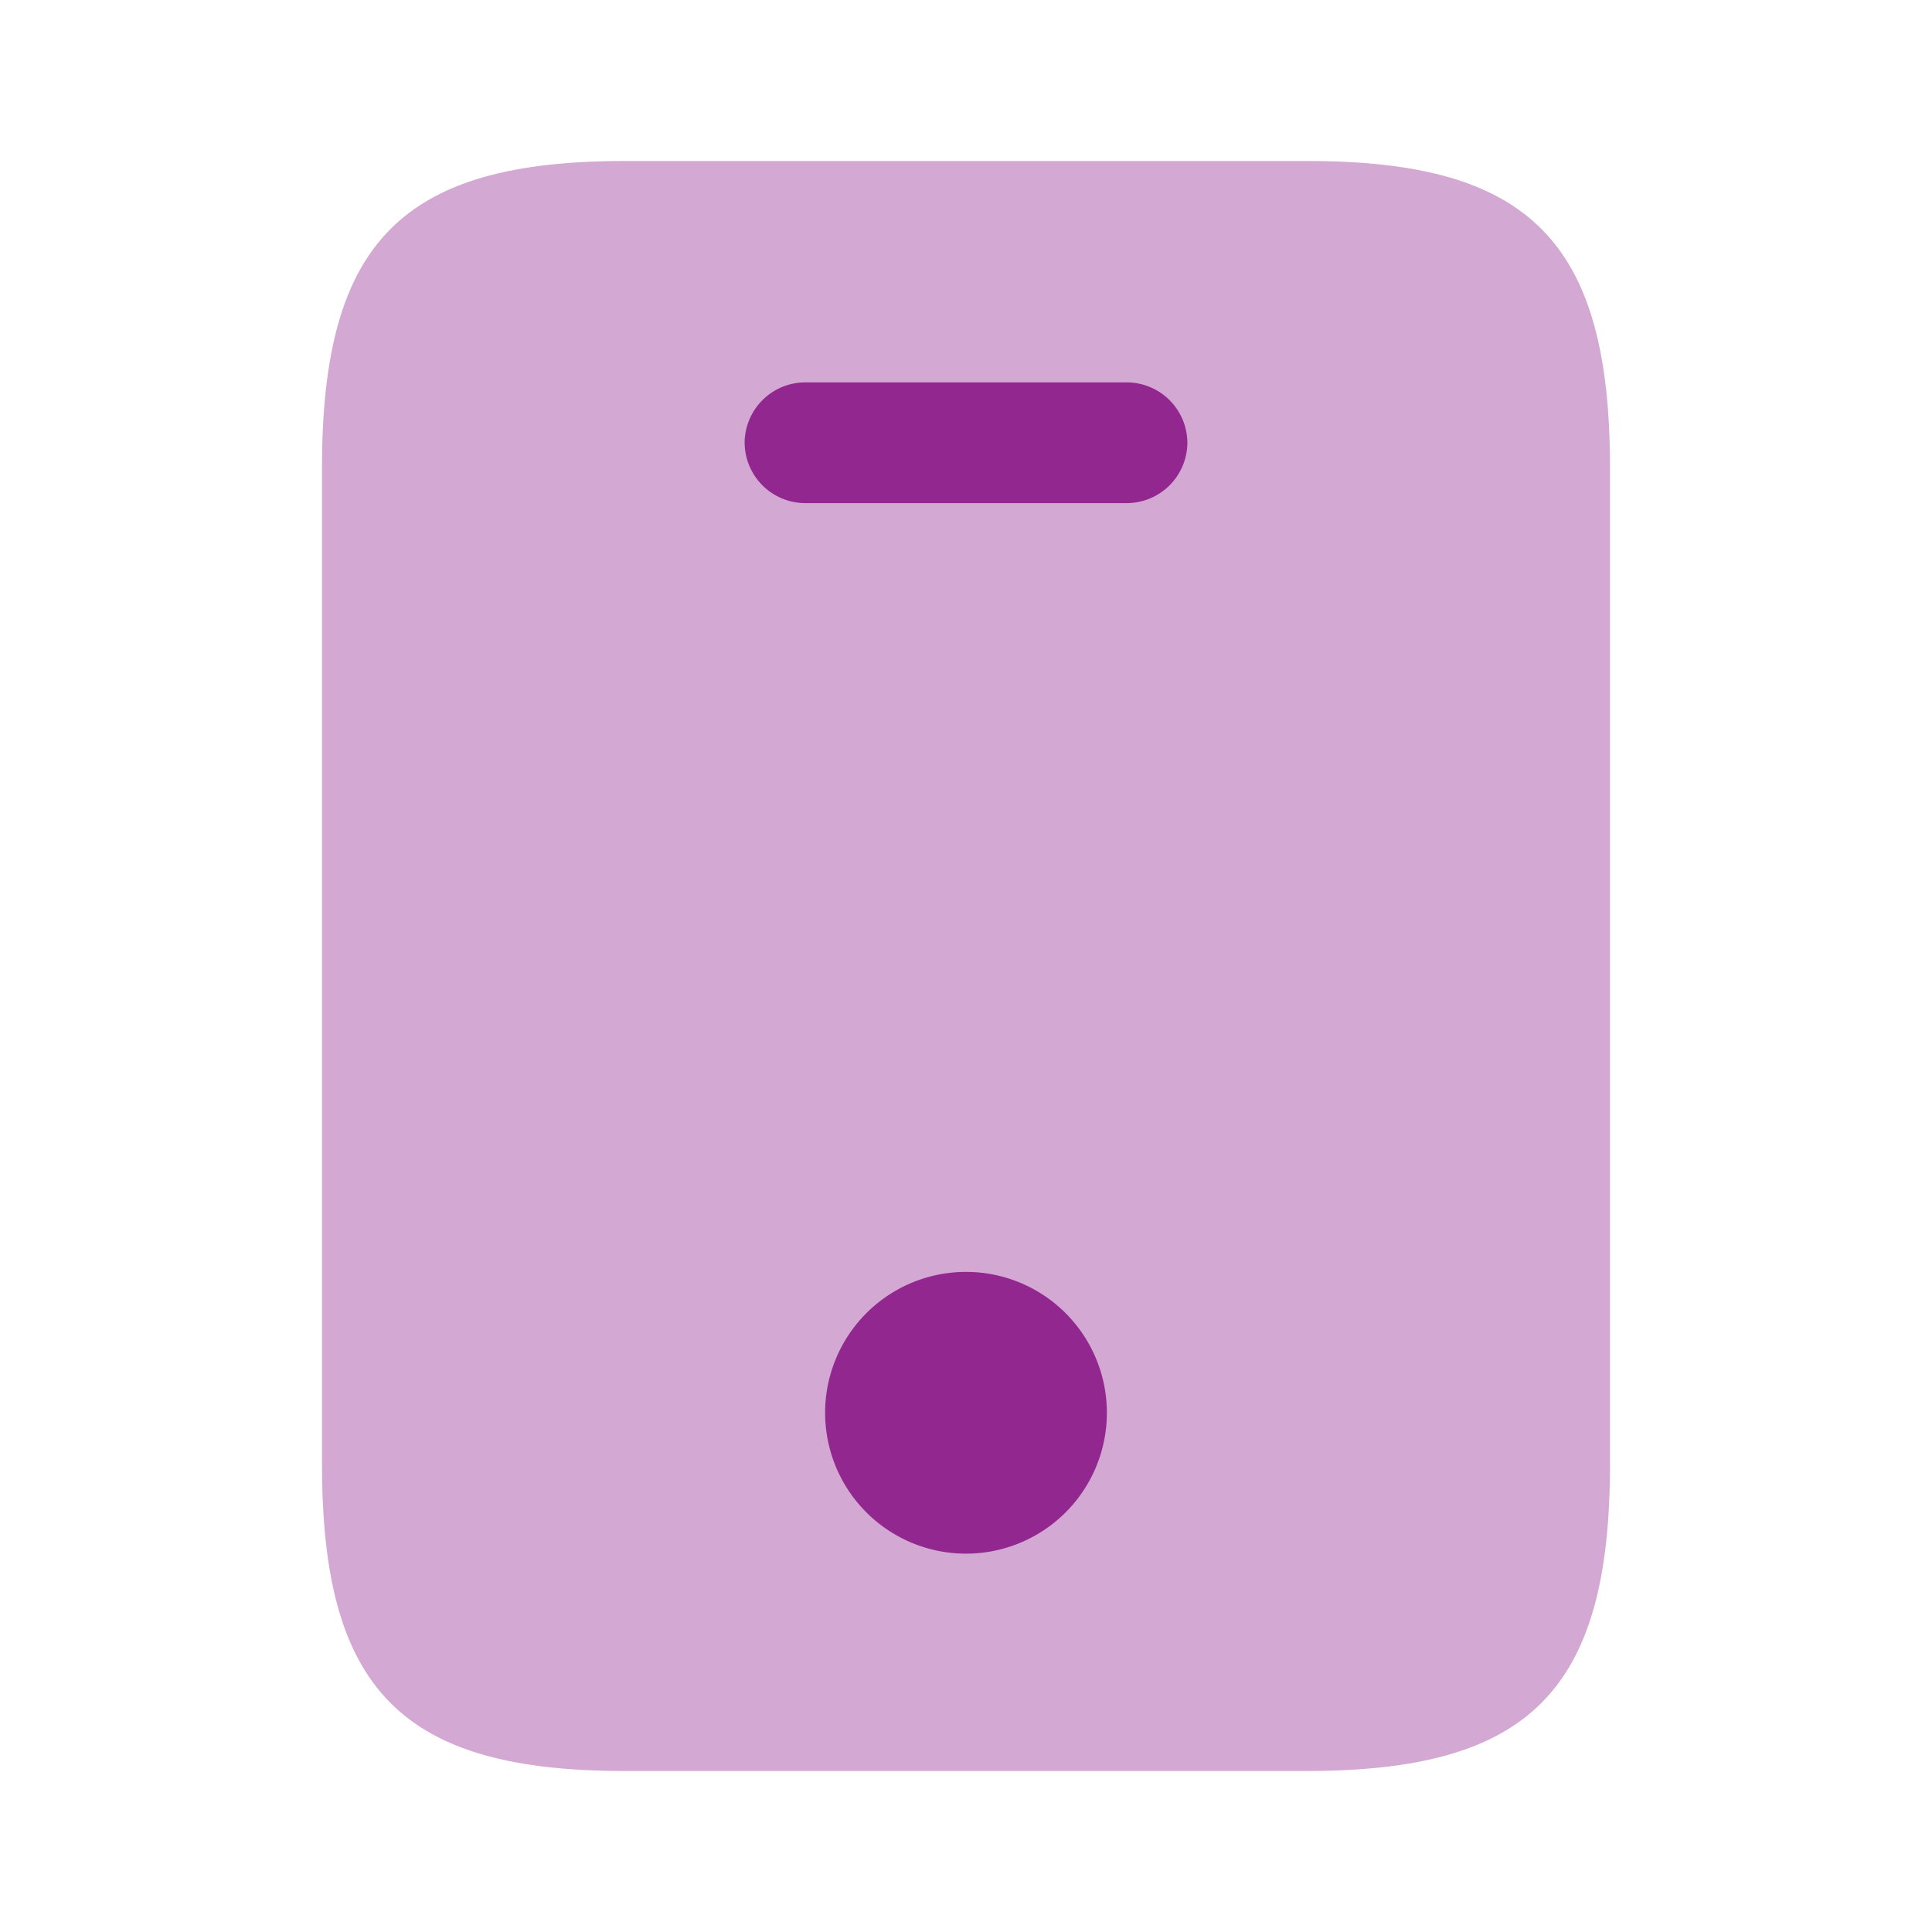<svg xmlns="http://www.w3.org/2000/svg" width="24" height="24" viewBox="0 0 24 24">
  <g id="Group_181" data-name="Group 181" transform="translate(-424 -3754)">
    <g id="mobile_bulk" data-name="mobile/bulk" transform="translate(424 3754)">
      <g id="vuesax_bulk_mobile" data-name="vuesax/bulk/mobile">
        <g id="mobile">
          <path id="Vector" d="M12.24,0H3.76C1,0,0,1,0,3.81V16.19C0,19,1,20,3.76,20h8.47C15,20,16,19,16,16.19V3.81C16,1,15,0,12.24,0Z" transform="translate(4 2)" fill="#92278f" opacity="0.4"/>
          <path id="Vector-2" data-name="Vector" d="M4.75,1.5h-4A.755.755,0,0,1,0,.75.755.755,0,0,1,.75,0h4A.755.755,0,0,1,5.5.75.755.755,0,0,1,4.75,1.5Z" transform="translate(9.25 4.75)" fill="#92278f"/>
          <path id="Vector-3" data-name="Vector" d="M3.5,1.75A1.75,1.75,0,1,1,1.75,0,1.75,1.75,0,0,1,3.5,1.75Z" transform="translate(10.25 15.8)" fill="#92278f"/>
          <path id="Vector-4" data-name="Vector" d="M0,0H24V24H0Z" fill="none" opacity="0"/>
        </g>
      </g>
    </g>
  </g>
</svg>
